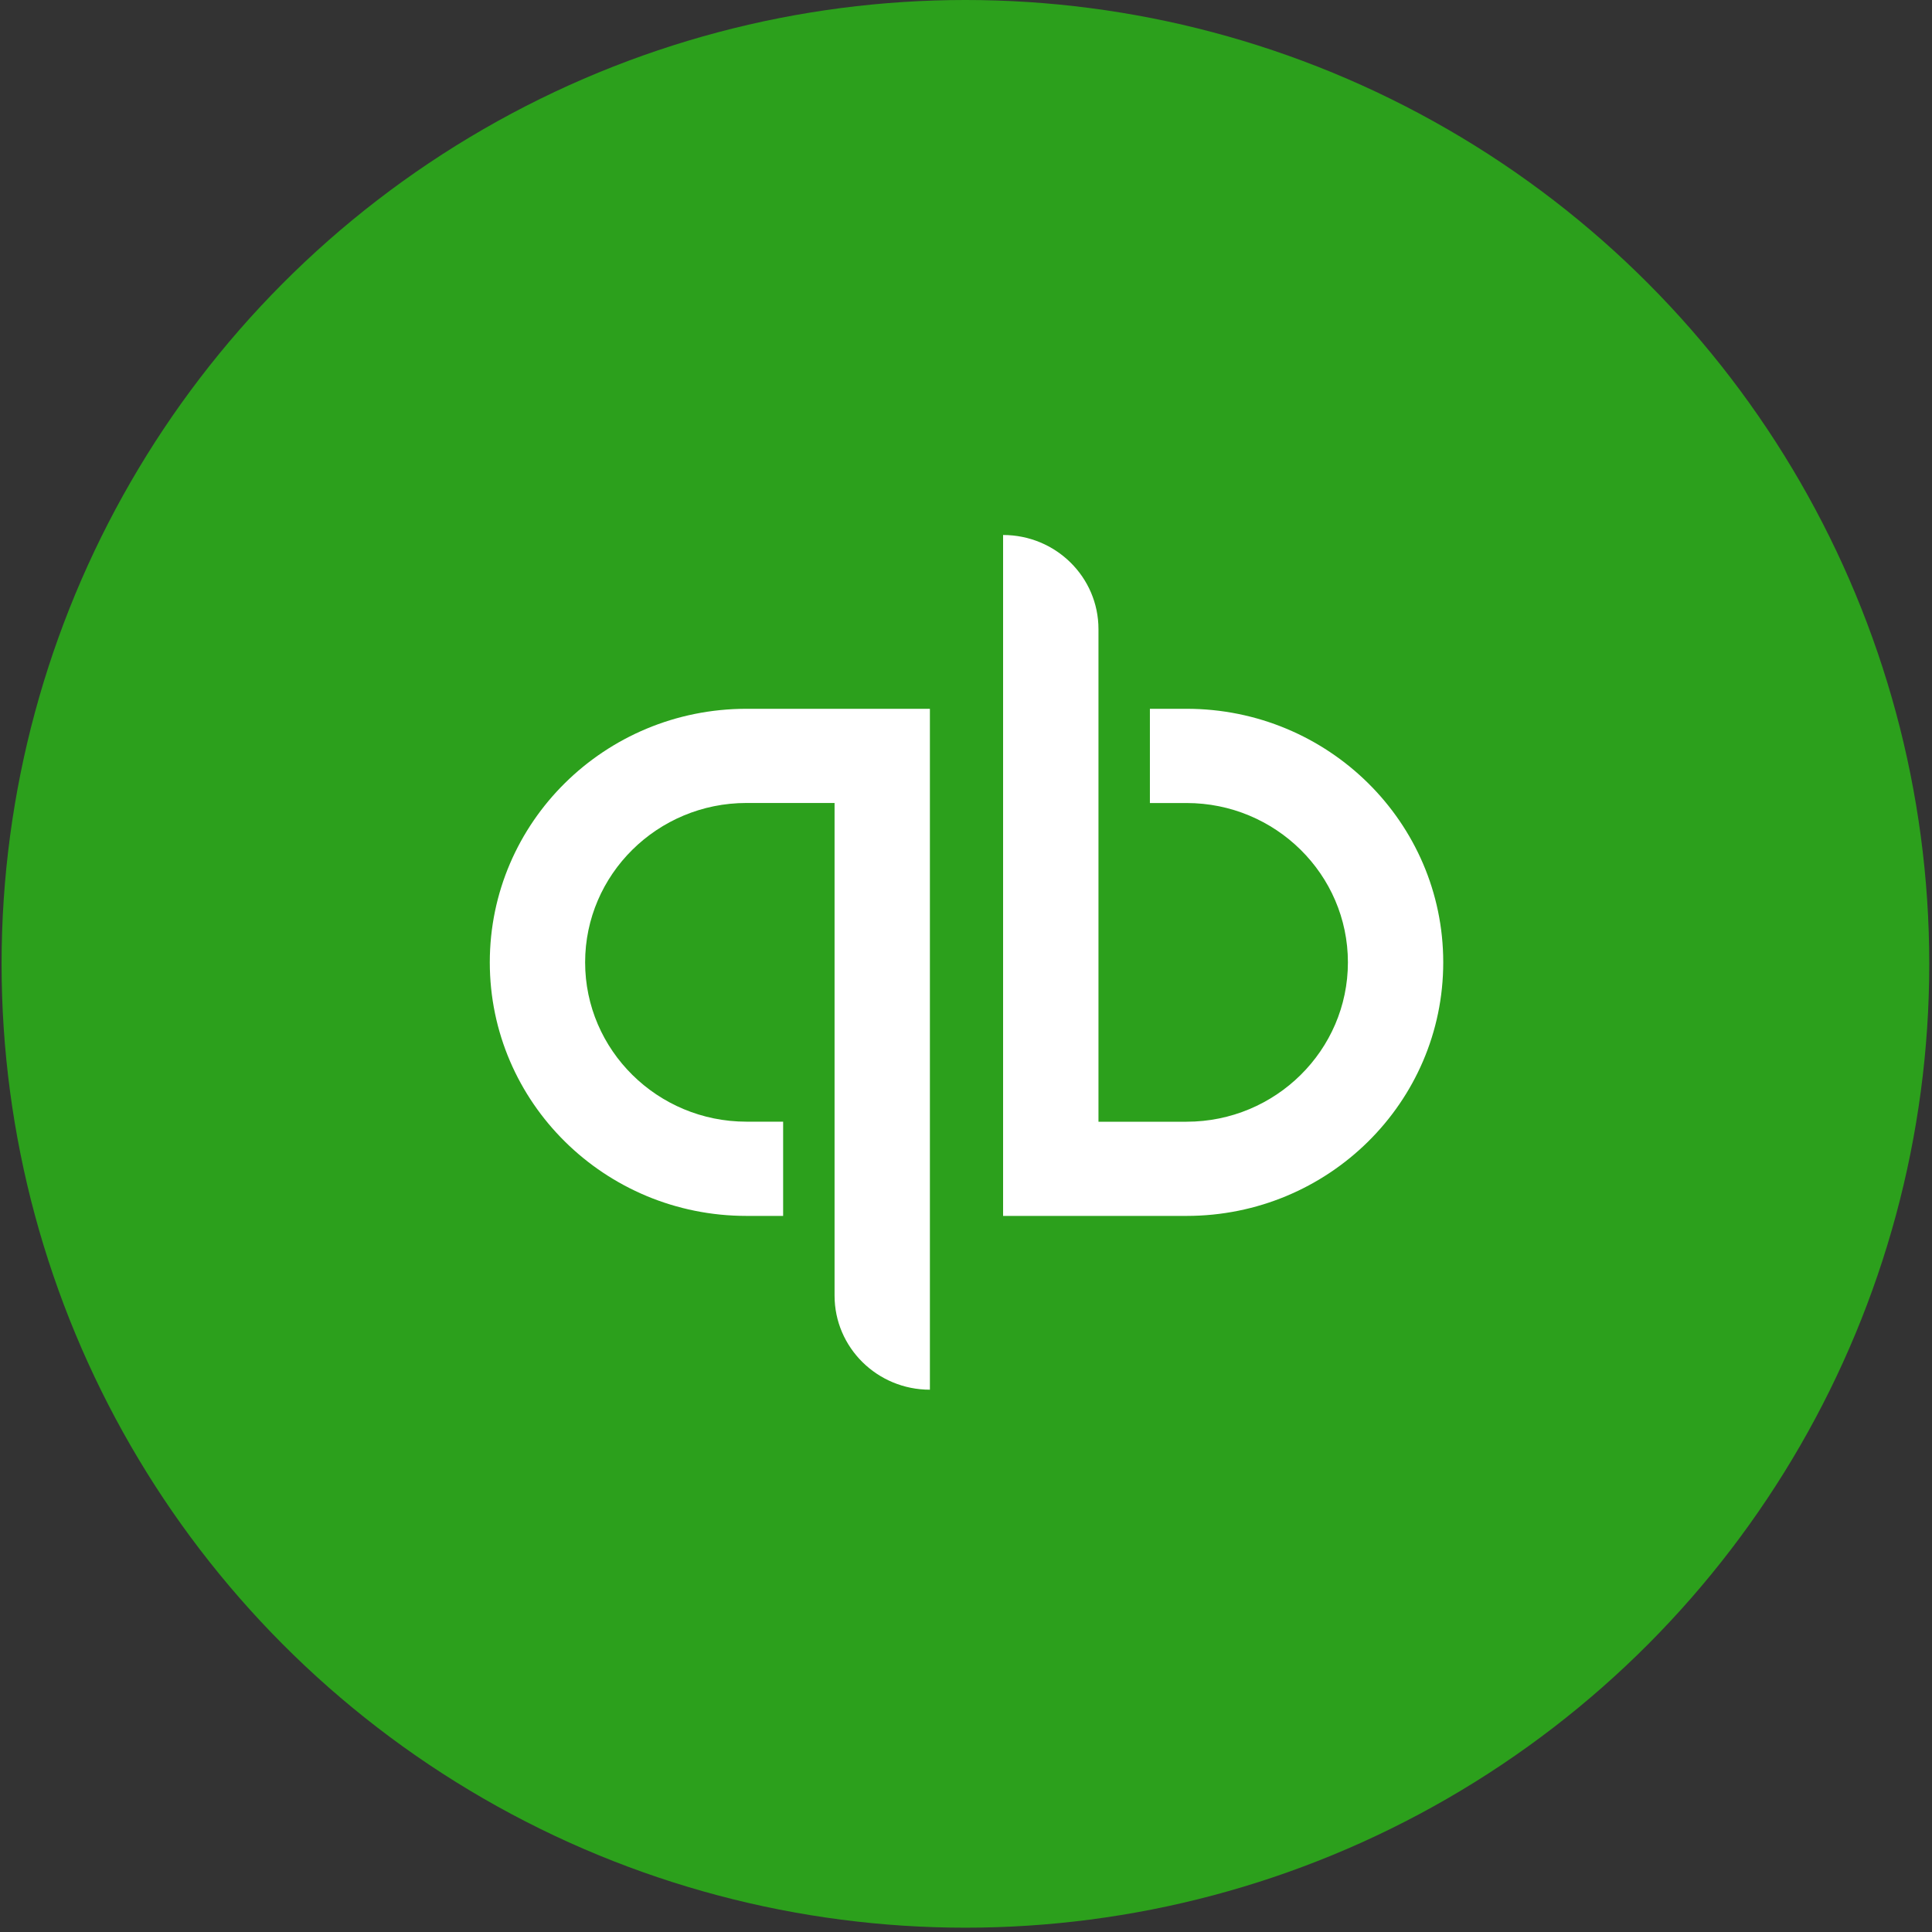 <svg width="430" height="430" viewBox="0 0 430 430" fill="none" xmlns="http://www.w3.org/2000/svg">
<rect x="0" y="0" width="430" height="430" fill="#333333" stroke="none"/>
<circle cx="214.871" cy="214.52" r="214.52" fill="#2CA01C"/>
<path d="M215.105 359.293C296.229 359.293 361.992 294.327 361.992 214.188C361.992 134.048 296.229 69.083 215.105 69.083C133.982 69.083 68.219 134.048 68.219 214.188C68.219 294.327 133.982 359.293 215.105 359.293Z" fill="#2CA01C"/>
<path d="M109.012 214.187C109.012 245.348 134.583 270.621 166.138 270.621H174.299V249.647H166.138C146.339 249.647 130.23 233.741 130.23 214.187C130.23 194.622 146.339 178.716 166.138 178.716H185.746V288.351C185.746 299.925 195.241 309.302 206.965 309.302V157.754H166.138C134.583 157.754 109.012 183.015 109.012 214.187ZM264.091 157.754H255.93V178.727H264.091C283.891 178.727 300 194.633 300 214.187C300 233.752 283.891 249.658 264.091 249.658H244.484V140.024C244.484 128.449 234.989 119.072 223.255 119.072V270.621H264.091C295.636 270.621 321.218 245.359 321.218 214.187C321.218 183.037 295.636 157.754 264.091 157.754Z" fill="white"/>
</svg>
